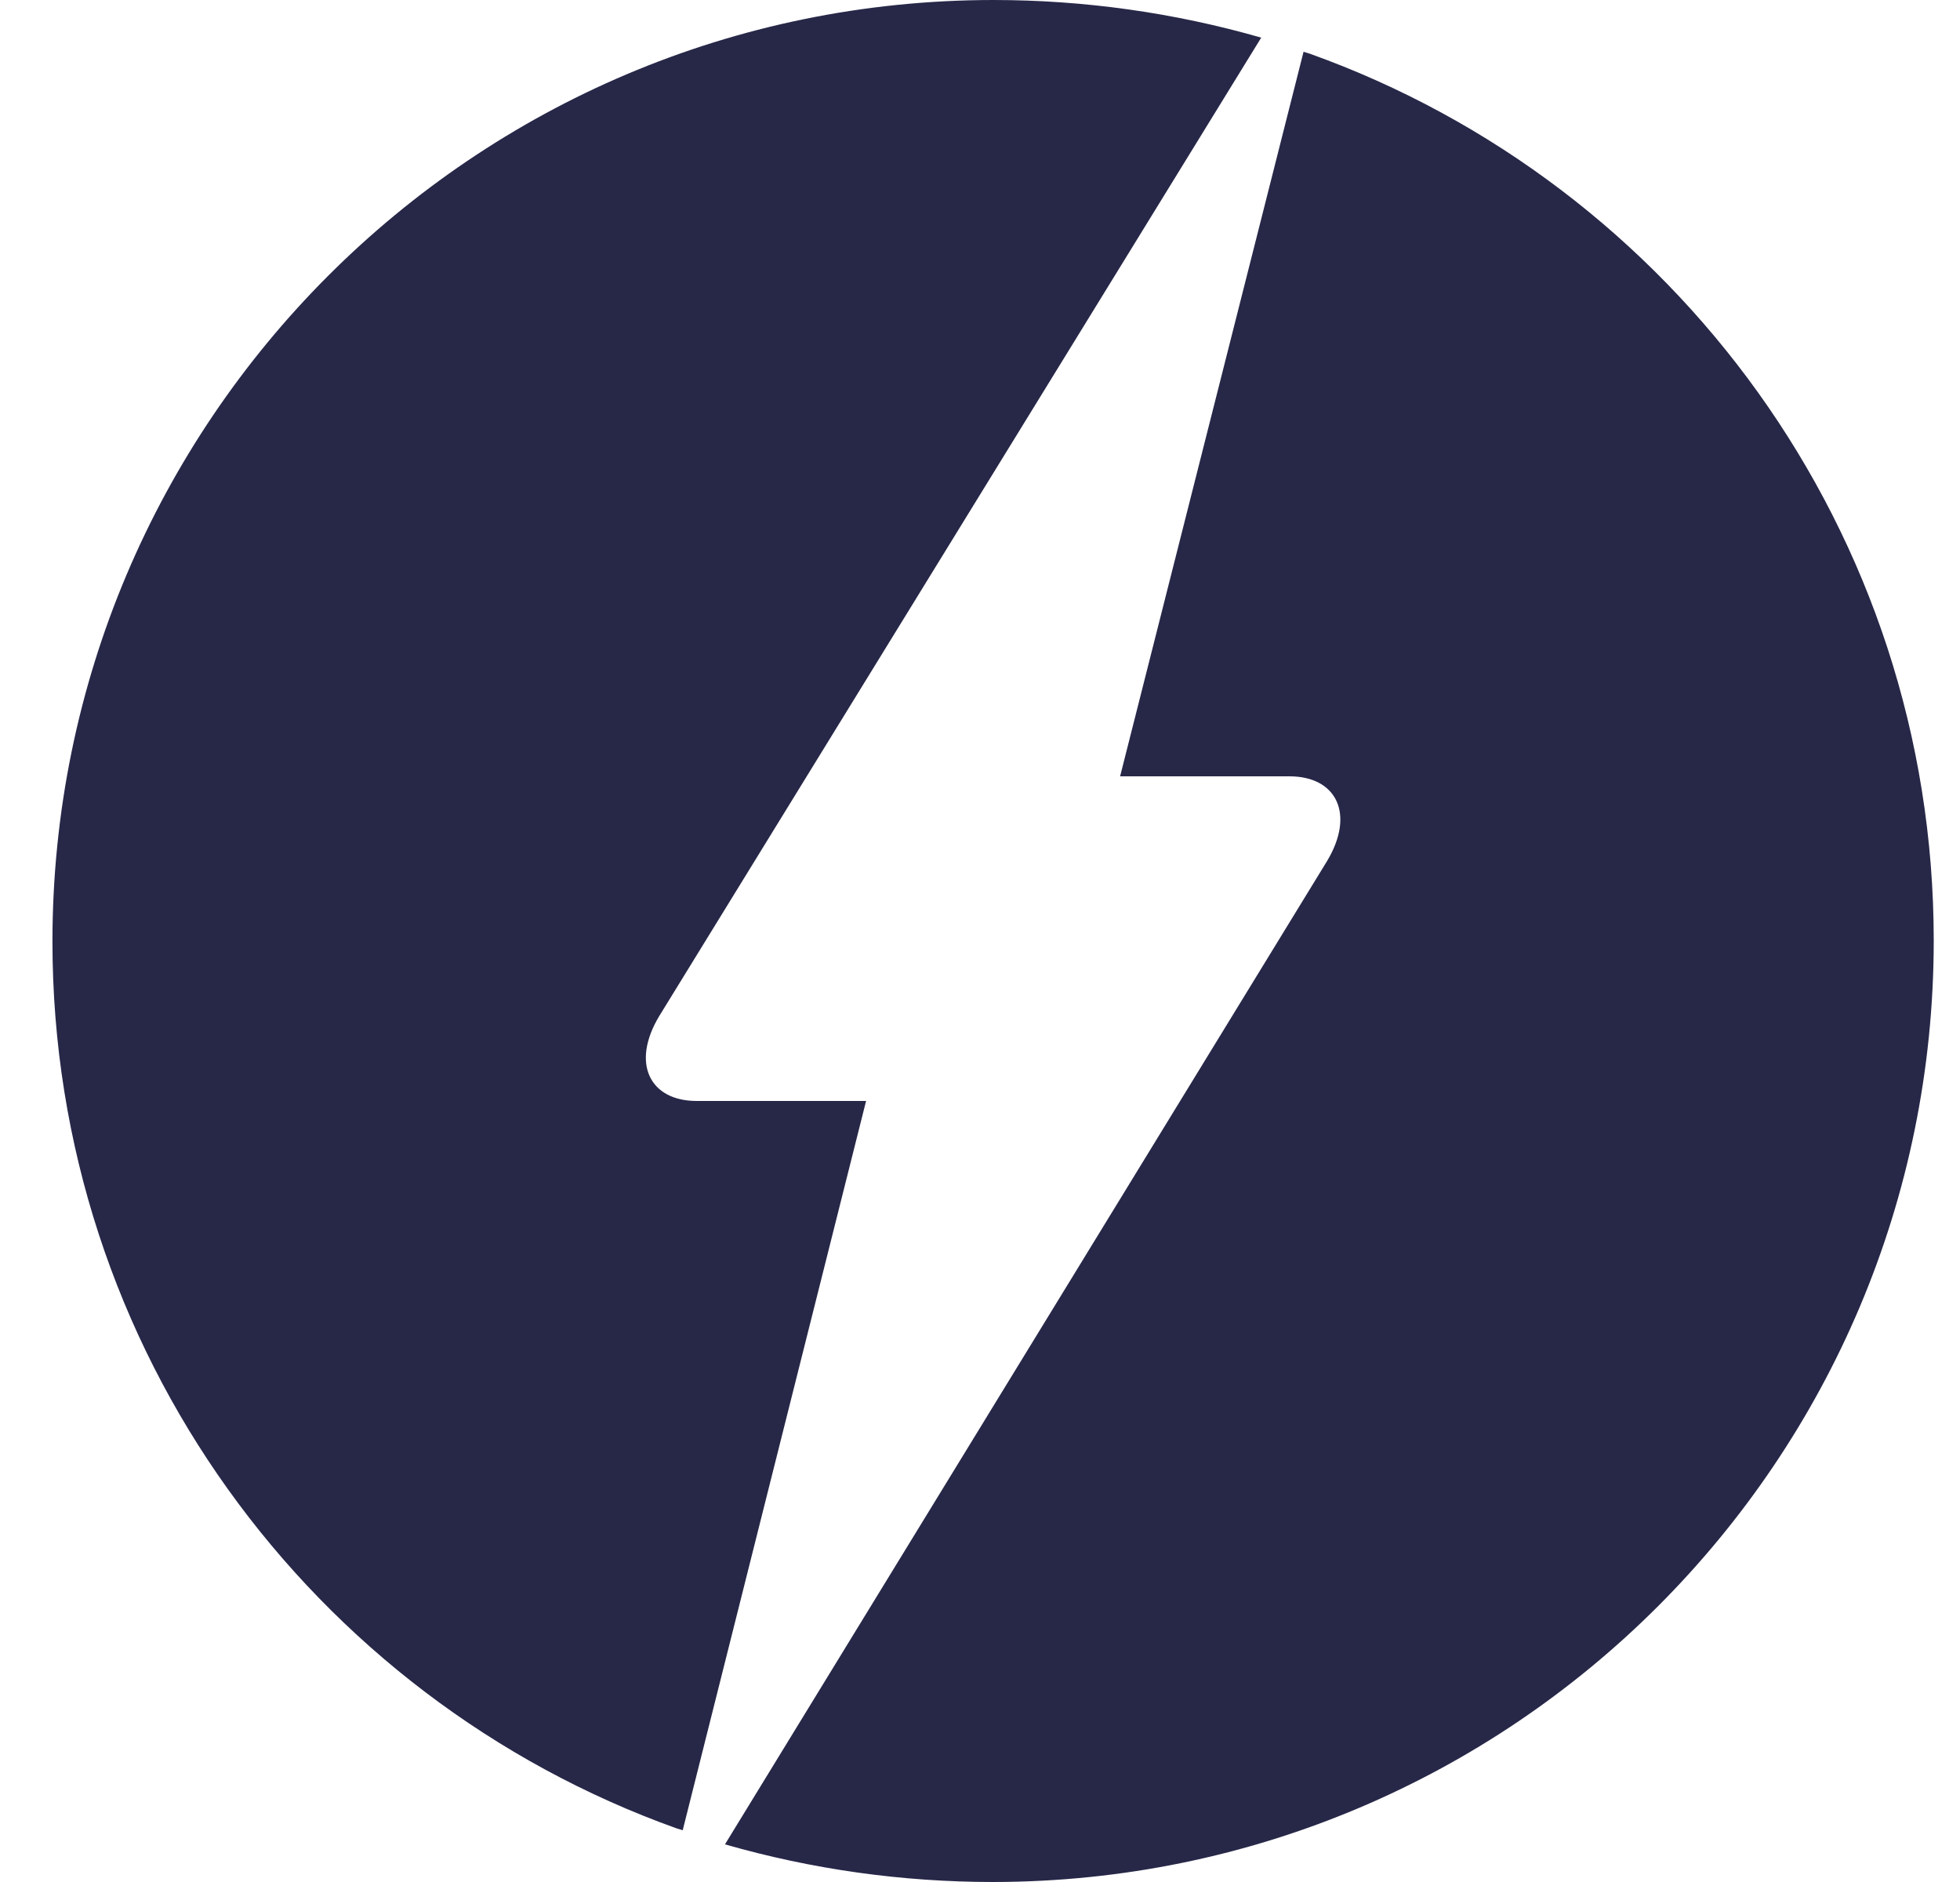 <svg width="25" height="24" viewBox="0 0 25 24" fill="none" xmlns="http://www.w3.org/2000/svg">
<path d="M16.627 0.66L14.287 9.9H16.447C17.047 9.9 17.287 10.38 16.927 10.98L9.247 23.52C10.358 23.839 11.509 24 12.665 24H12.667C19.295 23.995 24.665 18.621 24.665 11.992C24.665 6.783 21.348 2.348 16.71 0.686L16.626 0.66H16.627ZM11.047 14.04H8.887C8.287 14.04 8.047 13.56 8.407 12.96L16.087 0.48C14.976 0.161 13.825 -0 12.669 7.18343e-08H12.667C6.039 0.005 0.669 5.379 0.669 12.008C0.669 17.217 3.986 21.652 8.624 23.314L8.708 23.34L11.047 14.04Z" fill="#272848"/>
</svg>
